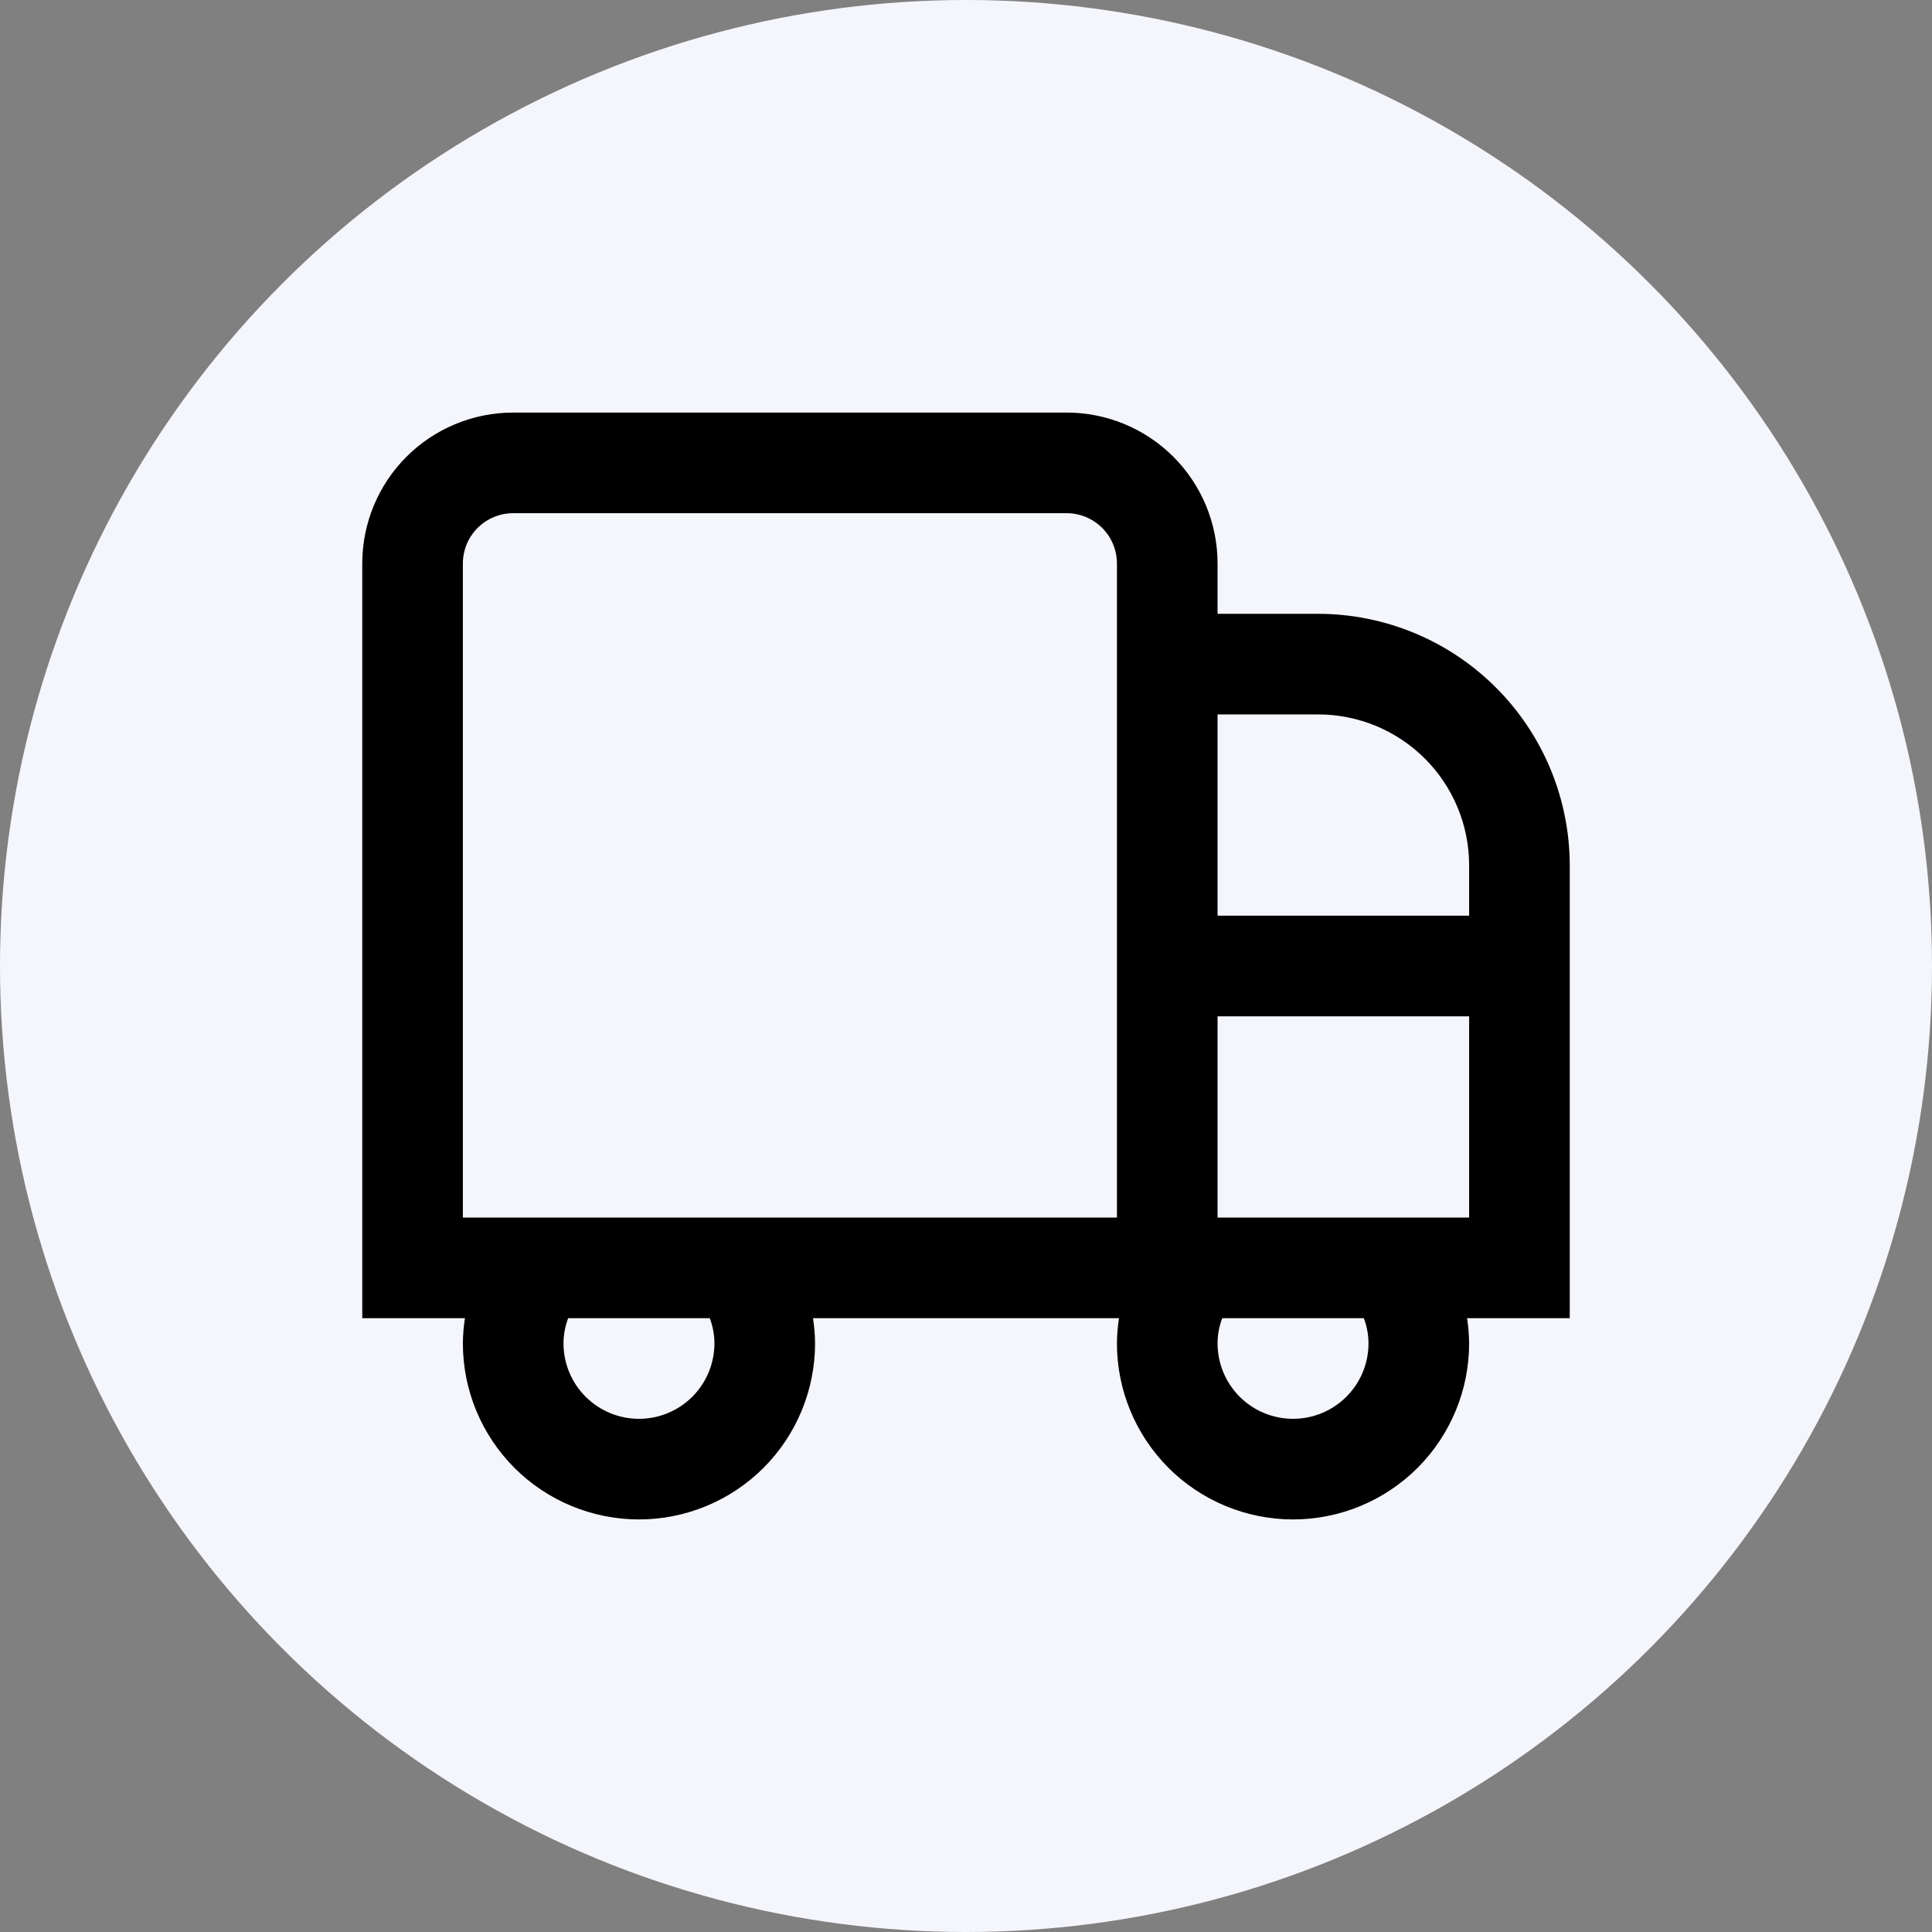 <svg width="48" height="48" viewBox="0 0 48 48" fill="none" xmlns="http://www.w3.org/2000/svg">
<rect x="0" y="0" width="48" height="48" fill="#808080" stroke="none"/>
<circle cx="24" cy="24" r="24" fill="#F5F6FC"/>
<path d="M32.75 15.25H30.25V14C30.25 13.005 29.855 12.052 29.152 11.348C28.448 10.645 27.495 10.25 26.5 10.25H12.75C11.755 10.25 10.802 10.645 10.098 11.348C9.395 12.052 9 13.005 9 14V32.75H11.551C11.519 32.957 11.502 33.166 11.5 33.375C11.5 34.535 11.961 35.648 12.781 36.469C13.602 37.289 14.715 37.75 15.875 37.75C17.035 37.75 18.148 37.289 18.969 36.469C19.789 35.648 20.25 34.535 20.25 33.375C20.248 33.166 20.231 32.957 20.199 32.75H27.801C27.769 32.957 27.752 33.166 27.75 33.375C27.75 34.535 28.211 35.648 29.031 36.469C29.852 37.289 30.965 37.75 32.125 37.75C33.285 37.75 34.398 37.289 35.219 36.469C36.039 35.648 36.5 34.535 36.5 33.375C36.498 33.166 36.481 32.957 36.449 32.75H39V21.5C38.998 19.843 38.339 18.254 37.167 17.083C35.996 15.911 34.407 15.252 32.75 15.25ZM32.75 17.75C33.745 17.75 34.698 18.145 35.402 18.848C36.105 19.552 36.5 20.505 36.5 21.5V22.75H30.25V17.75H32.75ZM17.75 33.375C17.75 33.872 17.552 34.349 17.201 34.701C16.849 35.053 16.372 35.25 15.875 35.25C15.378 35.25 14.901 35.053 14.549 34.701C14.197 34.349 14 33.872 14 33.375C14.001 33.161 14.04 32.95 14.116 32.75H17.634C17.71 32.95 17.749 33.161 17.75 33.375ZM27.75 30.25H11.5V14C11.5 13.668 11.632 13.351 11.866 13.116C12.101 12.882 12.418 12.75 12.75 12.75H26.5C26.831 12.75 27.149 12.882 27.384 13.116C27.618 13.351 27.75 13.668 27.75 14V30.25ZM34 33.375C34 33.872 33.803 34.349 33.451 34.701C33.099 35.053 32.622 35.25 32.125 35.25C31.628 35.25 31.151 35.053 30.799 34.701C30.448 34.349 30.25 33.872 30.25 33.375C30.25 33.161 30.29 32.95 30.366 32.75H33.884C33.96 32.95 33.999 33.161 34 33.375ZM30.25 30.25V25.25H36.5V30.25H30.25Z" fill="black"/>
</svg>
